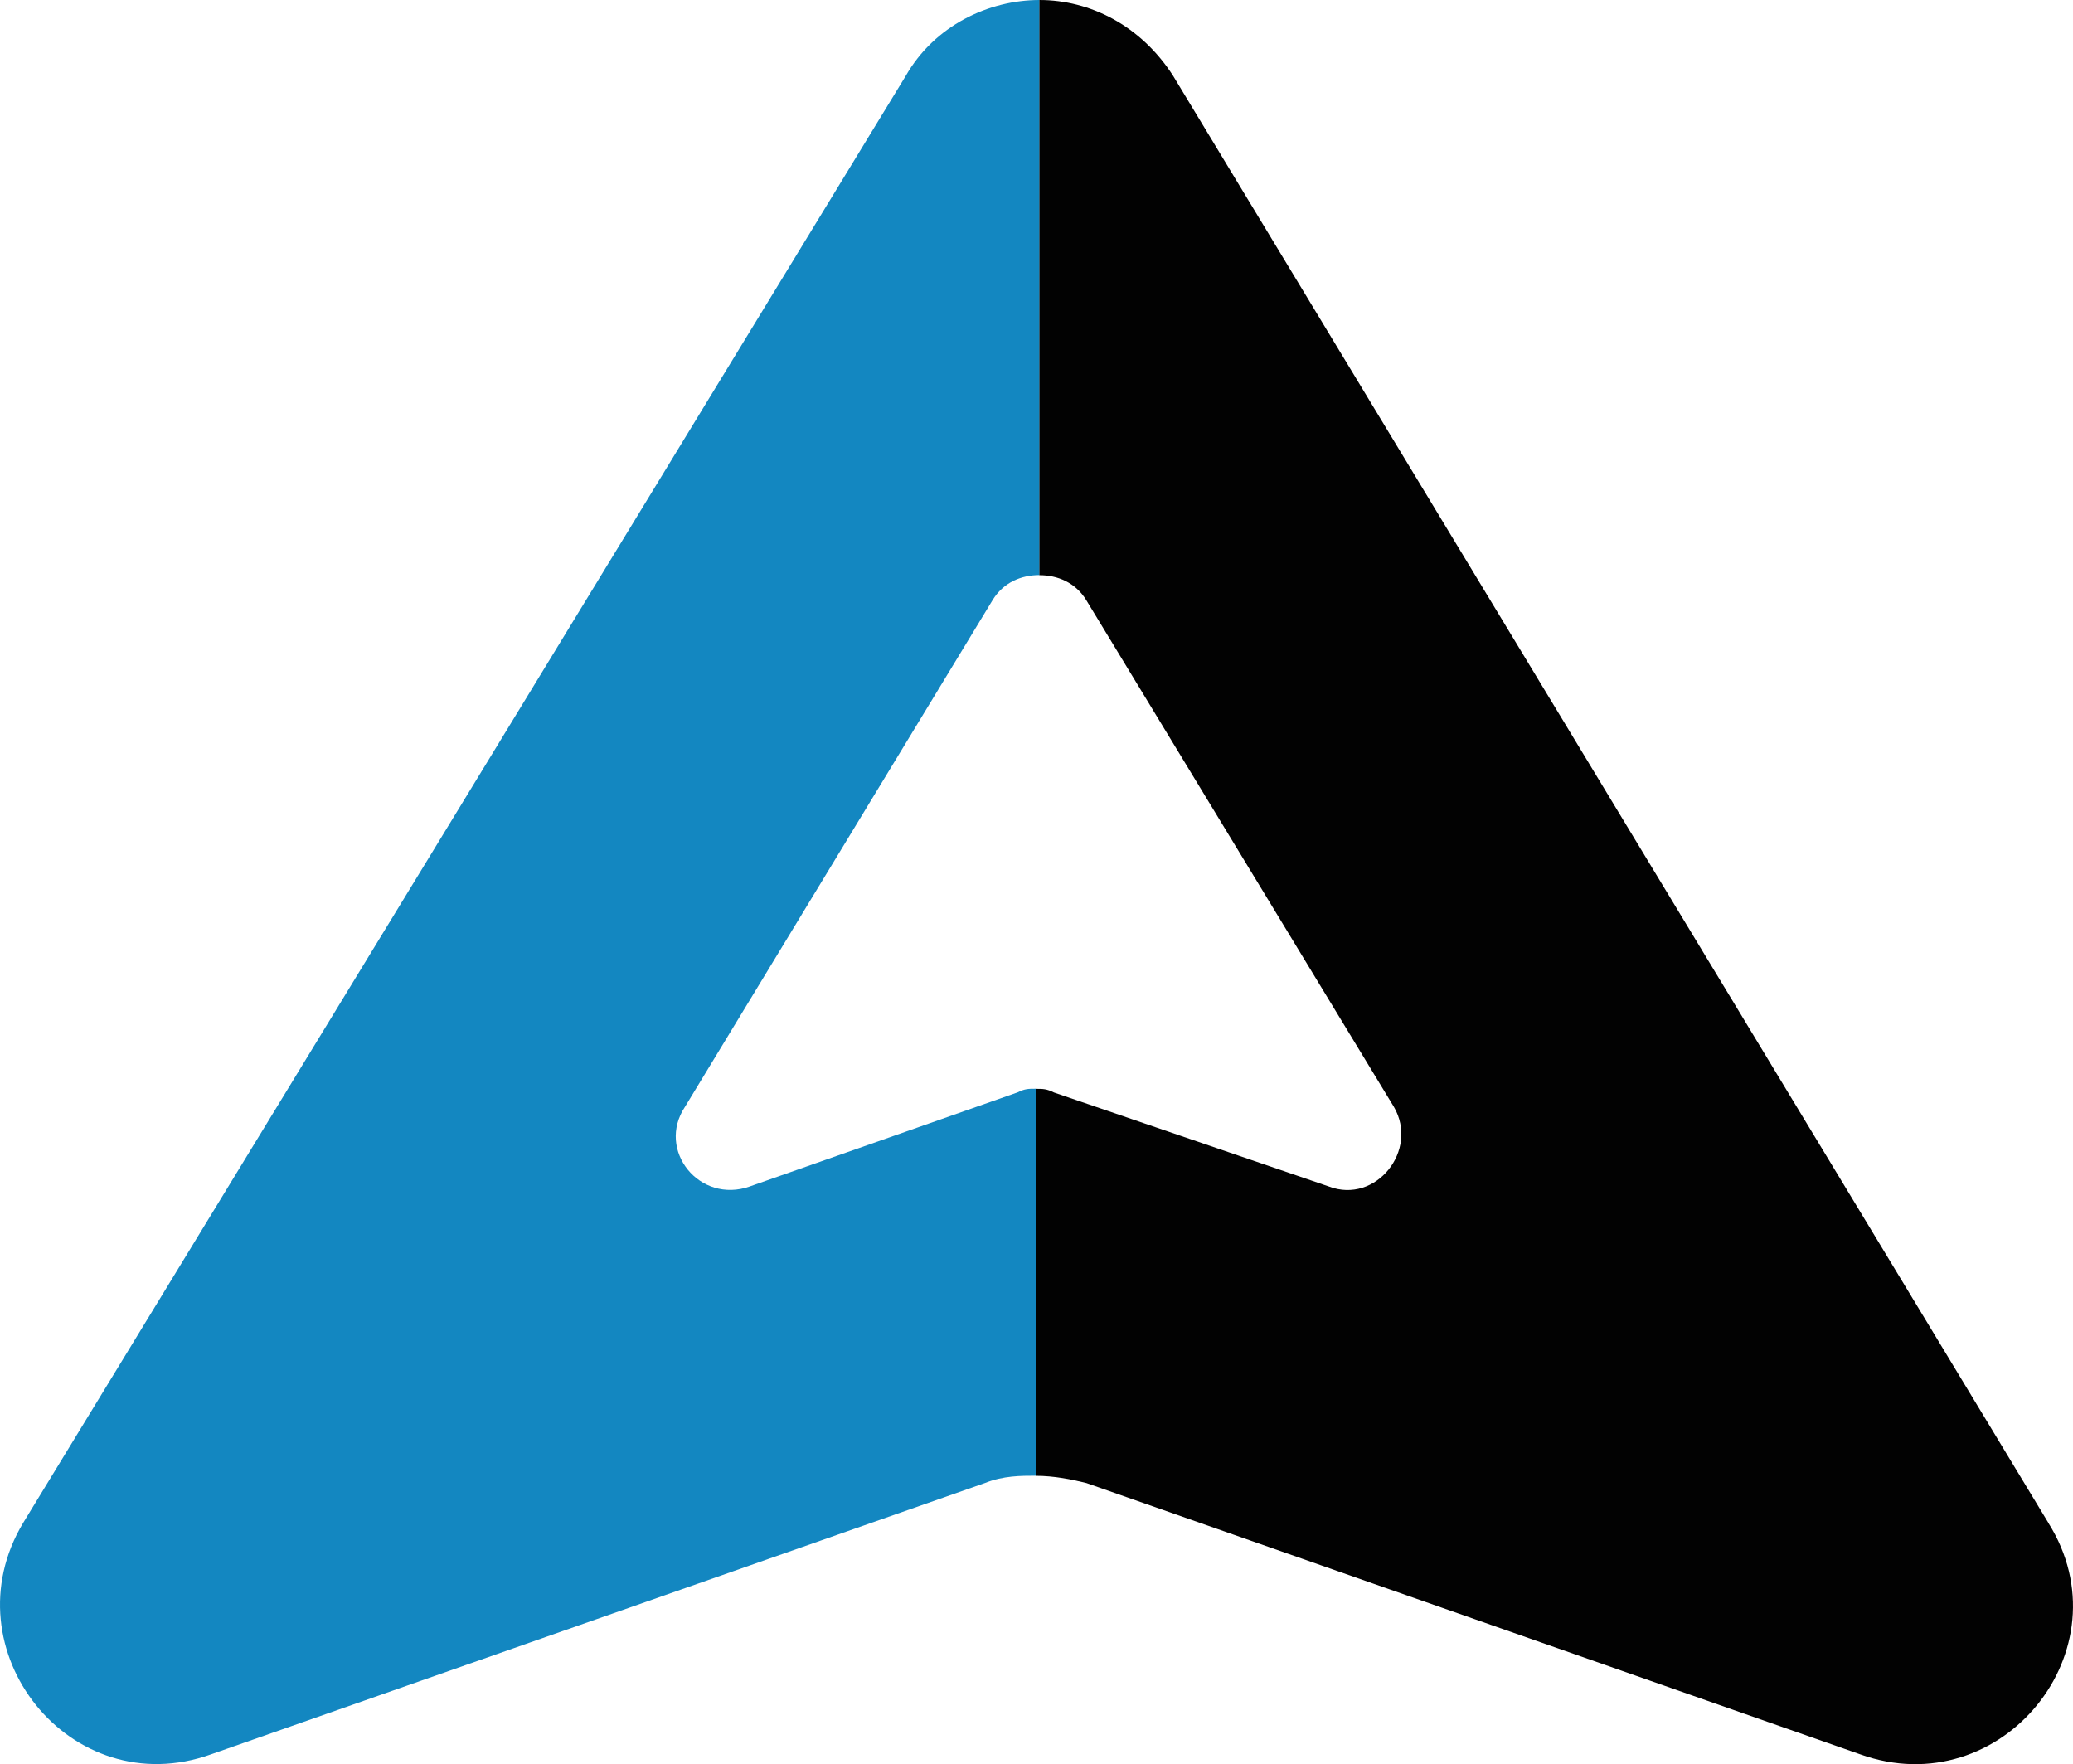 <?xml version="1.0" encoding="UTF-8"?>
<svg id="Layer_1" data-name="Layer 1" xmlns="http://www.w3.org/2000/svg" viewBox="0 0 200 170.16">
  <defs>
    <style>
      .cls-1 {
        fill: #020202;
      }

      .cls-2 {
        fill: #1387c1;
      }
    </style>
  </defs>
  <path class="cls-2" d="m72.37,114.44c-4.88,1.74-9.07-3.49-6.28-7.68l29.66-48.85c1.05-1.74,2.79-2.44,4.54-2.44V0c-4.88,0-10.12,2.44-12.91,7.33L2.24,146.89c-7.33,12.21,4.54,27.21,18.14,22.33l74.66-26.17c1.74-.7,3.49-.7,4.88-.7v-37.33c-.7,0-1.05,0-1.74.35l-25.82,9.07Z"/>
  <path class="cls-1" d="m197.62,146.89L113.19,7.33C110.05,2.44,105.16,0,100.28,0v55.48c1.74,0,3.49.7,4.54,2.44l29.66,48.85c2.44,4.19-1.74,9.42-6.28,7.68l-26.52-9.07c-.7-.35-1.05-.35-1.74-.35v37.33c1.74,0,3.49.35,4.88.7l74.66,26.17c13.61,4.88,25.82-10.12,18.14-22.33Z"/>
</svg>